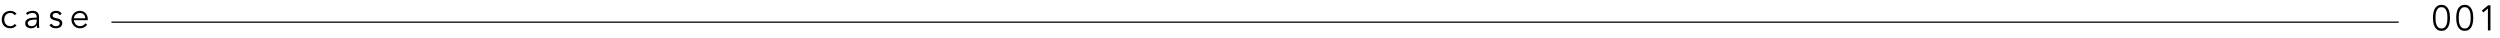 <svg width="987" height="15" viewBox="0 0 987 15" fill="none" xmlns="http://www.w3.org/2000/svg">
<path d="M5.782 5.988C5.623 5.745 5.399 5.54 5.11 5.372C4.83 5.204 4.508 5.12 4.144 5.12C3.761 5.111 3.416 5.171 3.108 5.302C2.809 5.433 2.553 5.615 2.338 5.848C2.123 6.081 1.96 6.361 1.848 6.688C1.736 7.005 1.68 7.351 1.68 7.724C1.68 8.097 1.736 8.447 1.848 8.774C1.96 9.091 2.123 9.367 2.338 9.6C2.553 9.833 2.809 10.015 3.108 10.146C3.416 10.277 3.761 10.337 4.144 10.328C4.508 10.328 4.83 10.244 5.11 10.076C5.399 9.908 5.623 9.703 5.782 9.46L6.538 10.034C6.211 10.417 5.843 10.701 5.432 10.888C5.021 11.065 4.592 11.159 4.144 11.168C3.612 11.177 3.131 11.098 2.702 10.93C2.273 10.753 1.904 10.51 1.596 10.202C1.297 9.894 1.069 9.53 0.91 9.11C0.751 8.681 0.672 8.219 0.672 7.724C0.672 7.229 0.751 6.772 0.91 6.352C1.069 5.923 1.297 5.554 1.596 5.246C1.904 4.938 2.273 4.7 2.702 4.532C3.131 4.355 3.612 4.271 4.144 4.28C4.592 4.289 5.021 4.387 5.432 4.574C5.843 4.751 6.211 5.031 6.538 5.414L5.782 5.988ZM14.006 7.738C13.773 7.738 13.479 7.752 13.124 7.78C12.779 7.799 12.443 7.855 12.116 7.948C11.799 8.032 11.523 8.167 11.29 8.354C11.066 8.541 10.954 8.797 10.954 9.124C10.954 9.339 10.996 9.525 11.08 9.684C11.173 9.833 11.295 9.959 11.444 10.062C11.593 10.155 11.757 10.225 11.934 10.272C12.121 10.309 12.307 10.328 12.494 10.328C12.83 10.328 13.119 10.272 13.362 10.16C13.614 10.048 13.824 9.899 13.992 9.712C14.16 9.516 14.281 9.292 14.356 9.04C14.44 8.779 14.482 8.503 14.482 8.214V7.738H14.006ZM14.482 6.982V6.814C14.482 5.685 13.922 5.12 12.802 5.12C12.037 5.12 11.369 5.377 10.8 5.89L10.24 5.232C10.856 4.597 11.78 4.28 13.012 4.28C13.329 4.28 13.633 4.327 13.922 4.42C14.221 4.513 14.477 4.658 14.692 4.854C14.907 5.041 15.079 5.279 15.21 5.568C15.341 5.857 15.406 6.203 15.406 6.604V9.53C15.406 9.782 15.415 10.048 15.434 10.328C15.462 10.599 15.49 10.823 15.518 11H14.622C14.594 10.841 14.571 10.669 14.552 10.482C14.543 10.295 14.538 10.113 14.538 9.936H14.51C14.239 10.375 13.917 10.692 13.544 10.888C13.18 11.075 12.732 11.168 12.2 11.168C11.911 11.168 11.631 11.126 11.36 11.042C11.089 10.967 10.847 10.851 10.632 10.692C10.427 10.524 10.259 10.323 10.128 10.09C10.007 9.847 9.946 9.567 9.946 9.25C9.946 8.718 10.081 8.303 10.352 8.004C10.632 7.696 10.977 7.467 11.388 7.318C11.808 7.169 12.251 7.075 12.718 7.038C13.194 7.001 13.628 6.982 14.02 6.982H14.482ZM23.534 6.002C23.394 5.731 23.207 5.517 22.974 5.358C22.74 5.199 22.456 5.12 22.12 5.12C21.961 5.12 21.798 5.139 21.63 5.176C21.471 5.213 21.326 5.274 21.196 5.358C21.065 5.433 20.958 5.531 20.874 5.652C20.799 5.773 20.762 5.923 20.762 6.1C20.762 6.408 20.869 6.632 21.084 6.772C21.298 6.912 21.62 7.033 22.05 7.136L22.988 7.36C23.445 7.463 23.823 7.673 24.122 7.99C24.43 8.298 24.584 8.685 24.584 9.152C24.584 9.507 24.509 9.815 24.36 10.076C24.22 10.328 24.028 10.538 23.786 10.706C23.552 10.865 23.282 10.981 22.974 11.056C22.666 11.131 22.353 11.168 22.036 11.168C21.532 11.168 21.06 11.075 20.622 10.888C20.192 10.692 19.824 10.361 19.516 9.894L20.314 9.348C20.5 9.647 20.734 9.885 21.014 10.062C21.303 10.239 21.644 10.328 22.036 10.328C22.222 10.328 22.409 10.309 22.596 10.272C22.782 10.225 22.946 10.16 23.086 10.076C23.235 9.983 23.352 9.866 23.436 9.726C23.529 9.586 23.576 9.423 23.576 9.236C23.576 8.909 23.454 8.676 23.212 8.536C22.969 8.387 22.675 8.27 22.33 8.186L21.434 7.976C21.322 7.948 21.168 7.901 20.972 7.836C20.785 7.771 20.598 7.673 20.412 7.542C20.234 7.411 20.08 7.243 19.95 7.038C19.819 6.823 19.754 6.562 19.754 6.254C19.754 5.918 19.819 5.624 19.95 5.372C20.09 5.12 20.272 4.915 20.496 4.756C20.729 4.597 20.99 4.481 21.28 4.406C21.569 4.322 21.868 4.28 22.176 4.28C22.633 4.28 23.058 4.369 23.45 4.546C23.842 4.723 24.145 5.027 24.36 5.456L23.534 6.002ZM33.639 7.22C33.639 6.595 33.452 6.091 33.079 5.708C32.705 5.316 32.183 5.12 31.511 5.12C31.212 5.12 30.923 5.181 30.643 5.302C30.363 5.414 30.115 5.568 29.901 5.764C29.695 5.96 29.527 6.184 29.397 6.436C29.275 6.688 29.215 6.949 29.215 7.22H33.639ZM29.187 7.976C29.215 8.303 29.294 8.611 29.425 8.9C29.555 9.189 29.728 9.441 29.943 9.656C30.157 9.861 30.405 10.025 30.685 10.146C30.965 10.267 31.268 10.328 31.595 10.328C32.089 10.328 32.514 10.216 32.869 9.992C33.233 9.759 33.508 9.493 33.695 9.194L34.409 9.782C34.017 10.277 33.583 10.631 33.107 10.846C32.64 11.061 32.136 11.168 31.595 11.168C31.109 11.168 30.657 11.084 30.237 10.916C29.826 10.739 29.471 10.496 29.173 10.188C28.874 9.88 28.636 9.516 28.459 9.096C28.291 8.676 28.207 8.219 28.207 7.724C28.207 7.229 28.291 6.772 28.459 6.352C28.627 5.932 28.86 5.568 29.159 5.26C29.457 4.952 29.807 4.714 30.209 4.546C30.61 4.369 31.044 4.28 31.511 4.28C32.005 4.28 32.449 4.369 32.841 4.546C33.233 4.723 33.559 4.961 33.821 5.26C34.091 5.549 34.297 5.895 34.437 6.296C34.577 6.688 34.647 7.108 34.647 7.556V7.976H29.187Z" fill="black"/>
<path d="M963.892 2.844C963.351 2.844 962.921 2.989 962.604 3.278C962.296 3.567 962.063 3.927 961.904 4.356C961.745 4.785 961.643 5.243 961.596 5.728C961.559 6.213 961.54 6.652 961.54 7.044C961.54 7.436 961.559 7.875 961.596 8.36C961.643 8.845 961.745 9.303 961.904 9.732C962.063 10.161 962.296 10.521 962.604 10.81C962.921 11.099 963.351 11.244 963.892 11.244C964.433 11.244 964.858 11.099 965.166 10.81C965.483 10.521 965.721 10.161 965.88 9.732C966.039 9.303 966.137 8.845 966.174 8.36C966.221 7.875 966.244 7.436 966.244 7.044C966.244 6.652 966.221 6.213 966.174 5.728C966.137 5.243 966.039 4.785 965.88 4.356C965.721 3.927 965.483 3.567 965.166 3.278C964.858 2.989 964.433 2.844 963.892 2.844ZM963.892 1.92C964.601 1.92 965.175 2.083 965.614 2.41C966.053 2.737 966.393 3.152 966.636 3.656C966.879 4.16 967.042 4.715 967.126 5.322C967.21 5.919 967.252 6.493 967.252 7.044C967.252 7.595 967.21 8.173 967.126 8.78C967.042 9.377 966.879 9.928 966.636 10.432C966.393 10.936 966.053 11.351 965.614 11.678C965.175 12.005 964.601 12.168 963.892 12.168C963.183 12.168 962.609 12.005 962.17 11.678C961.731 11.351 961.391 10.936 961.148 10.432C960.905 9.928 960.742 9.377 960.658 8.78C960.574 8.173 960.532 7.595 960.532 7.044C960.532 6.493 960.574 5.919 960.658 5.322C960.742 4.715 960.905 4.16 961.148 3.656C961.391 3.152 961.731 2.737 962.17 2.41C962.609 2.083 963.183 1.92 963.892 1.92ZM973.071 2.844C972.53 2.844 972.101 2.989 971.783 3.278C971.475 3.567 971.242 3.927 971.083 4.356C970.925 4.785 970.822 5.243 970.775 5.728C970.738 6.213 970.719 6.652 970.719 7.044C970.719 7.436 970.738 7.875 970.775 8.36C970.822 8.845 970.925 9.303 971.083 9.732C971.242 10.161 971.475 10.521 971.783 10.81C972.101 11.099 972.53 11.244 973.071 11.244C973.613 11.244 974.037 11.099 974.345 10.81C974.663 10.521 974.901 10.161 975.059 9.732C975.218 9.303 975.316 8.845 975.353 8.36C975.4 7.875 975.423 7.436 975.423 7.044C975.423 6.652 975.4 6.213 975.353 5.728C975.316 5.243 975.218 4.785 975.059 4.356C974.901 3.927 974.663 3.567 974.345 3.278C974.037 2.989 973.613 2.844 973.071 2.844ZM973.071 1.92C973.781 1.92 974.355 2.083 974.793 2.41C975.232 2.737 975.573 3.152 975.815 3.656C976.058 4.16 976.221 4.715 976.305 5.322C976.389 5.919 976.431 6.493 976.431 7.044C976.431 7.595 976.389 8.173 976.305 8.78C976.221 9.377 976.058 9.928 975.815 10.432C975.573 10.936 975.232 11.351 974.793 11.678C974.355 12.005 973.781 12.168 973.071 12.168C972.362 12.168 971.788 12.005 971.349 11.678C970.911 11.351 970.57 10.936 970.327 10.432C970.085 9.928 969.921 9.377 969.837 8.78C969.753 8.173 969.711 7.595 969.711 7.044C969.711 6.493 969.753 5.919 969.837 5.322C969.921 4.715 970.085 4.16 970.327 3.656C970.57 3.152 970.911 2.737 971.349 2.41C971.788 2.083 972.362 1.92 973.071 1.92ZM983.231 12H982.223V3.348L980.445 4.916L979.815 4.16L982.335 2.088H983.231V12Z" fill="black"/>
<line x1="44" y1="8.75" x2="947" y2="8.75" stroke="black" stroke-width="0.5"/>
</svg>
